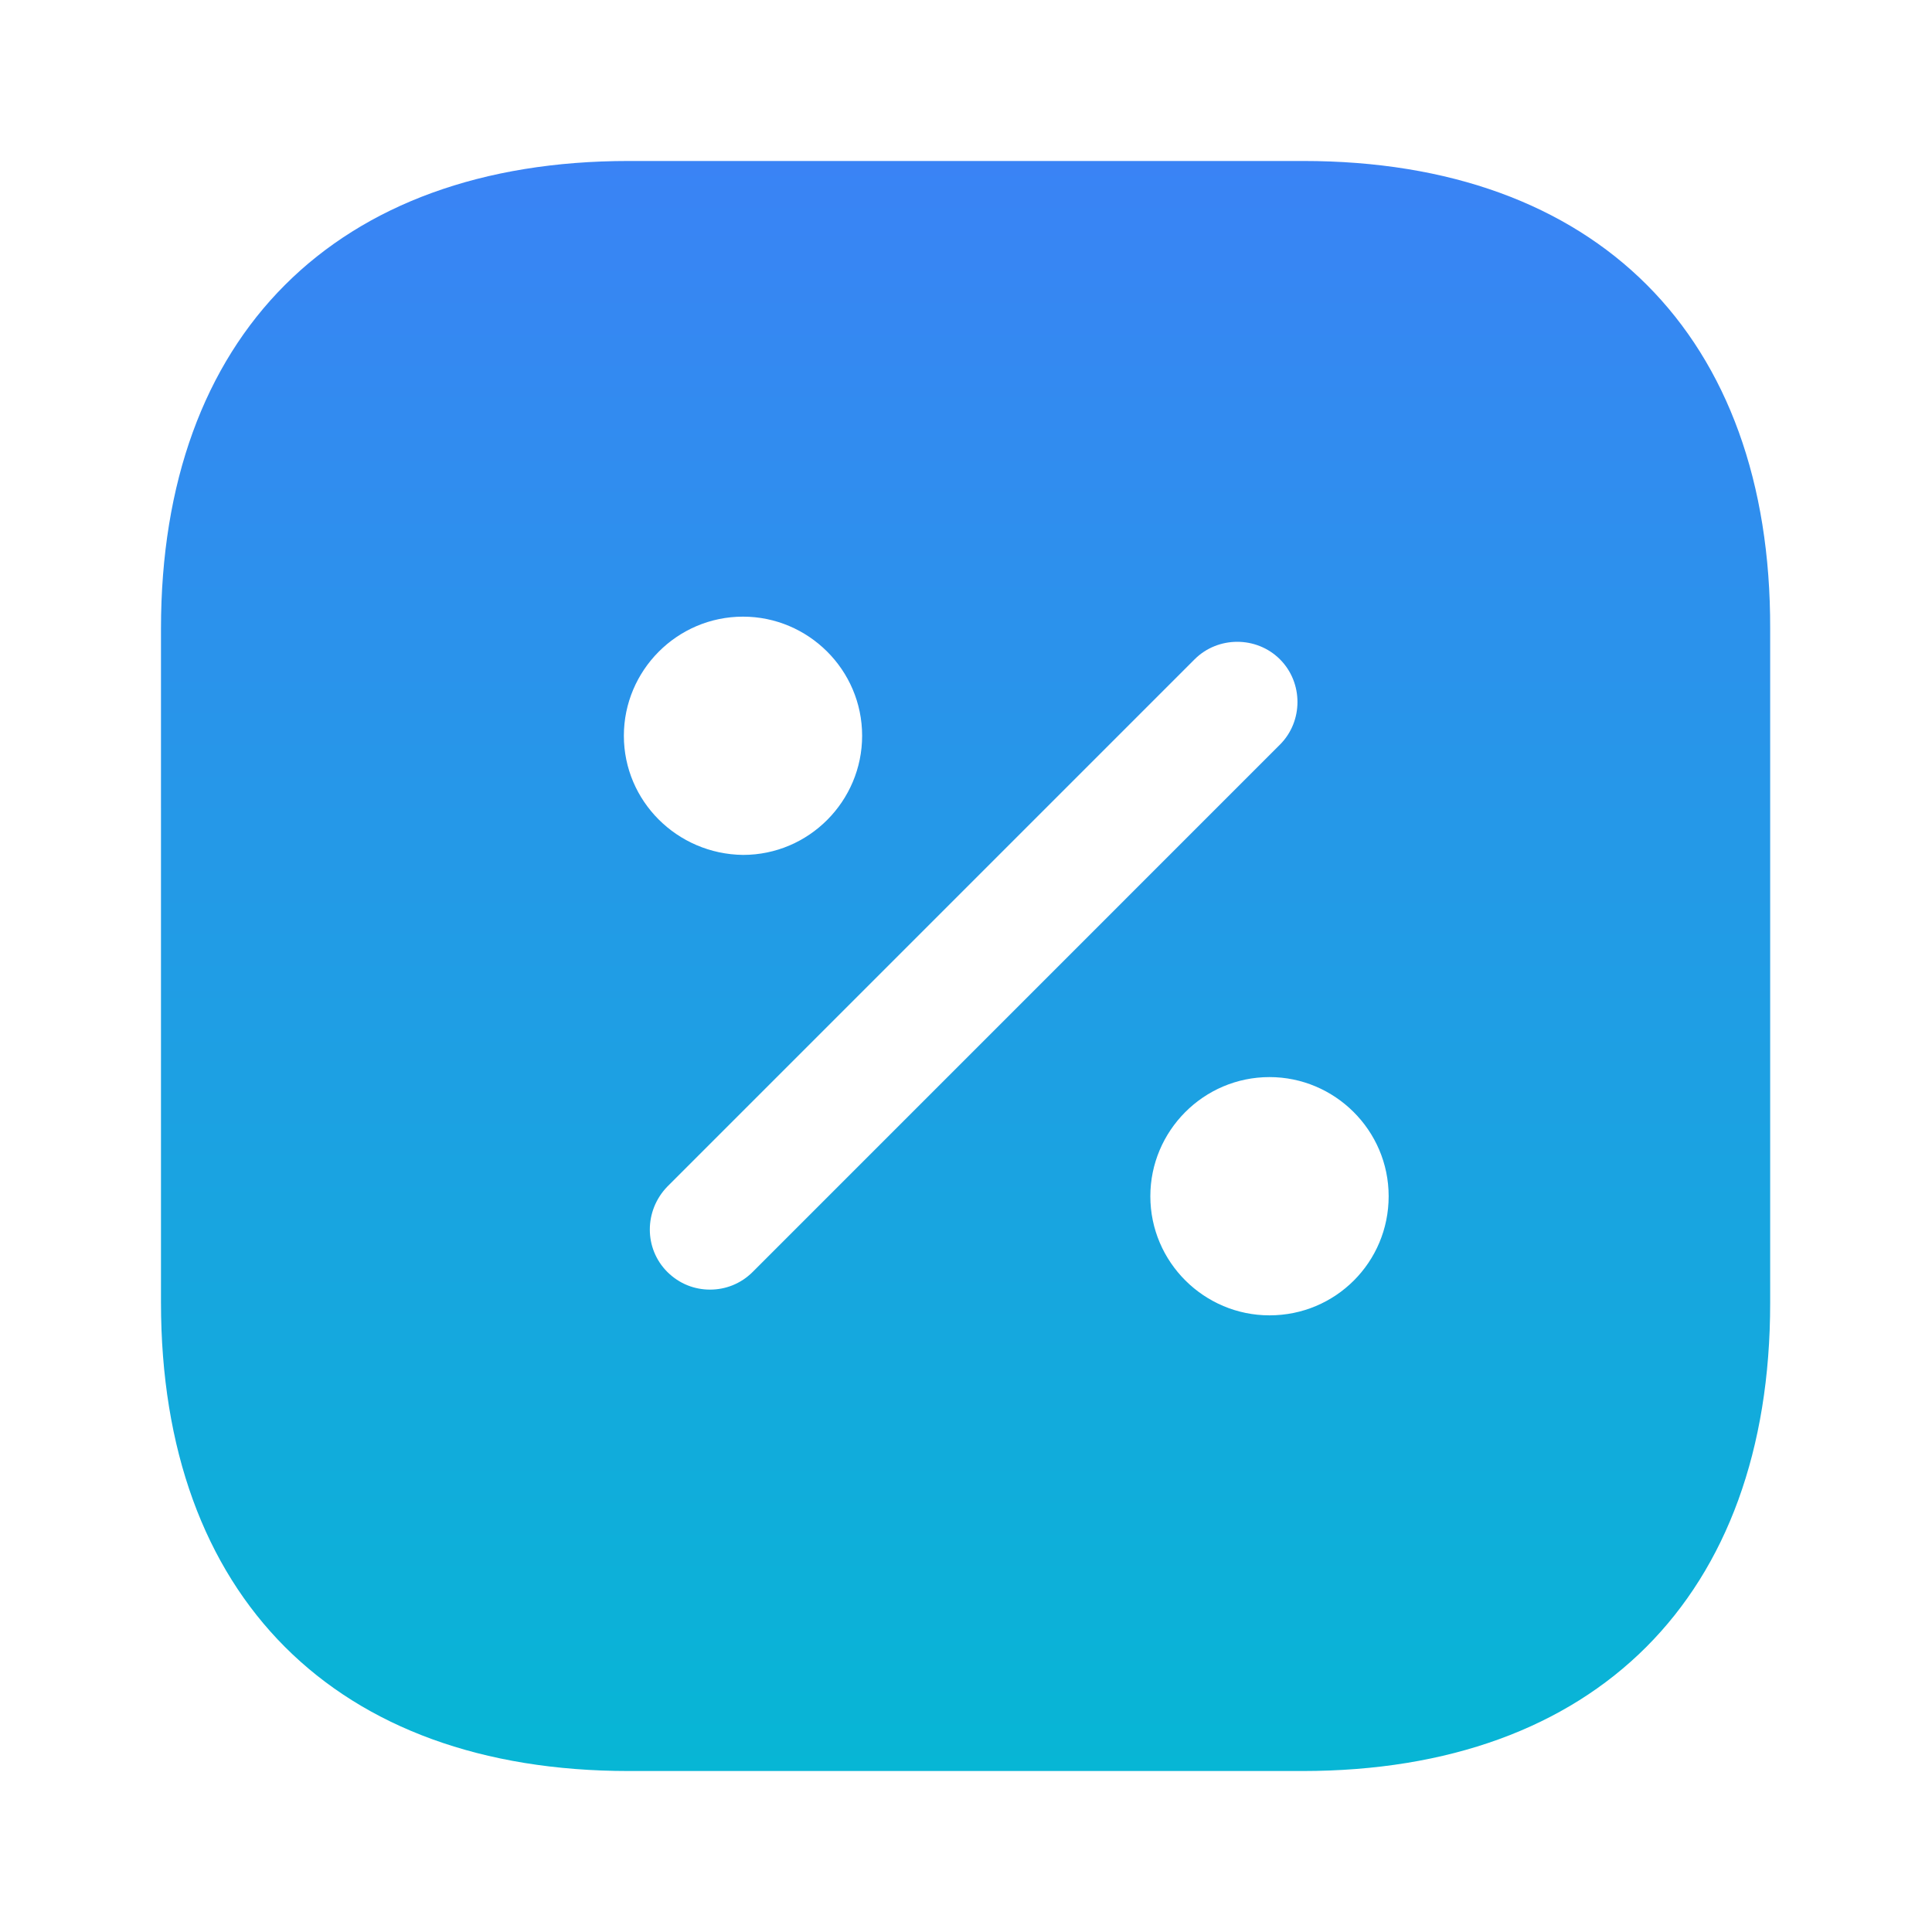 <svg width="34" height="34" viewBox="0 0 34 34" fill="none" xmlns="http://www.w3.org/2000/svg">
<path d="M22.936 2.833H11.064C5.907 2.833 2.833 5.908 2.833 11.064V22.922C2.833 28.093 5.907 31.167 11.064 31.167H22.922C28.078 31.167 31.152 28.093 31.152 22.936V11.064C31.167 5.908 28.093 2.833 22.936 2.833ZM10.979 12.948C10.979 11.801 11.914 10.852 13.076 10.852C14.223 10.852 15.172 11.787 15.172 12.948C15.172 14.096 14.238 15.045 13.076 15.045C11.914 15.031 10.979 14.096 10.979 12.948ZM12.495 22.695C12.226 22.695 11.957 22.596 11.744 22.384C11.333 21.973 11.333 21.307 11.744 20.882L21.023 11.603C21.434 11.192 22.114 11.192 22.525 11.603C22.936 12.014 22.936 12.694 22.525 13.104L13.246 22.384C13.033 22.596 12.764 22.695 12.495 22.695ZM22.341 23.148C21.193 23.148 20.244 22.213 20.244 21.052C20.244 19.904 21.179 18.955 22.341 18.955C23.488 18.955 24.438 19.89 24.438 21.052C24.438 22.213 23.503 23.148 22.341 23.148Z" fill="url(#paint0_linear_2739_9488)"/>
<defs>
<linearGradient id="paint0_linear_2739_9488" x1="16.993" y1="2.833" x2="16.993" y2="31.167" gradientUnits="userSpaceOnUse">
<stop stop-color="#3A83F5"/>
<stop offset="1" stop-color="#07B6D5"/>
</linearGradient>
</defs>
</svg>
